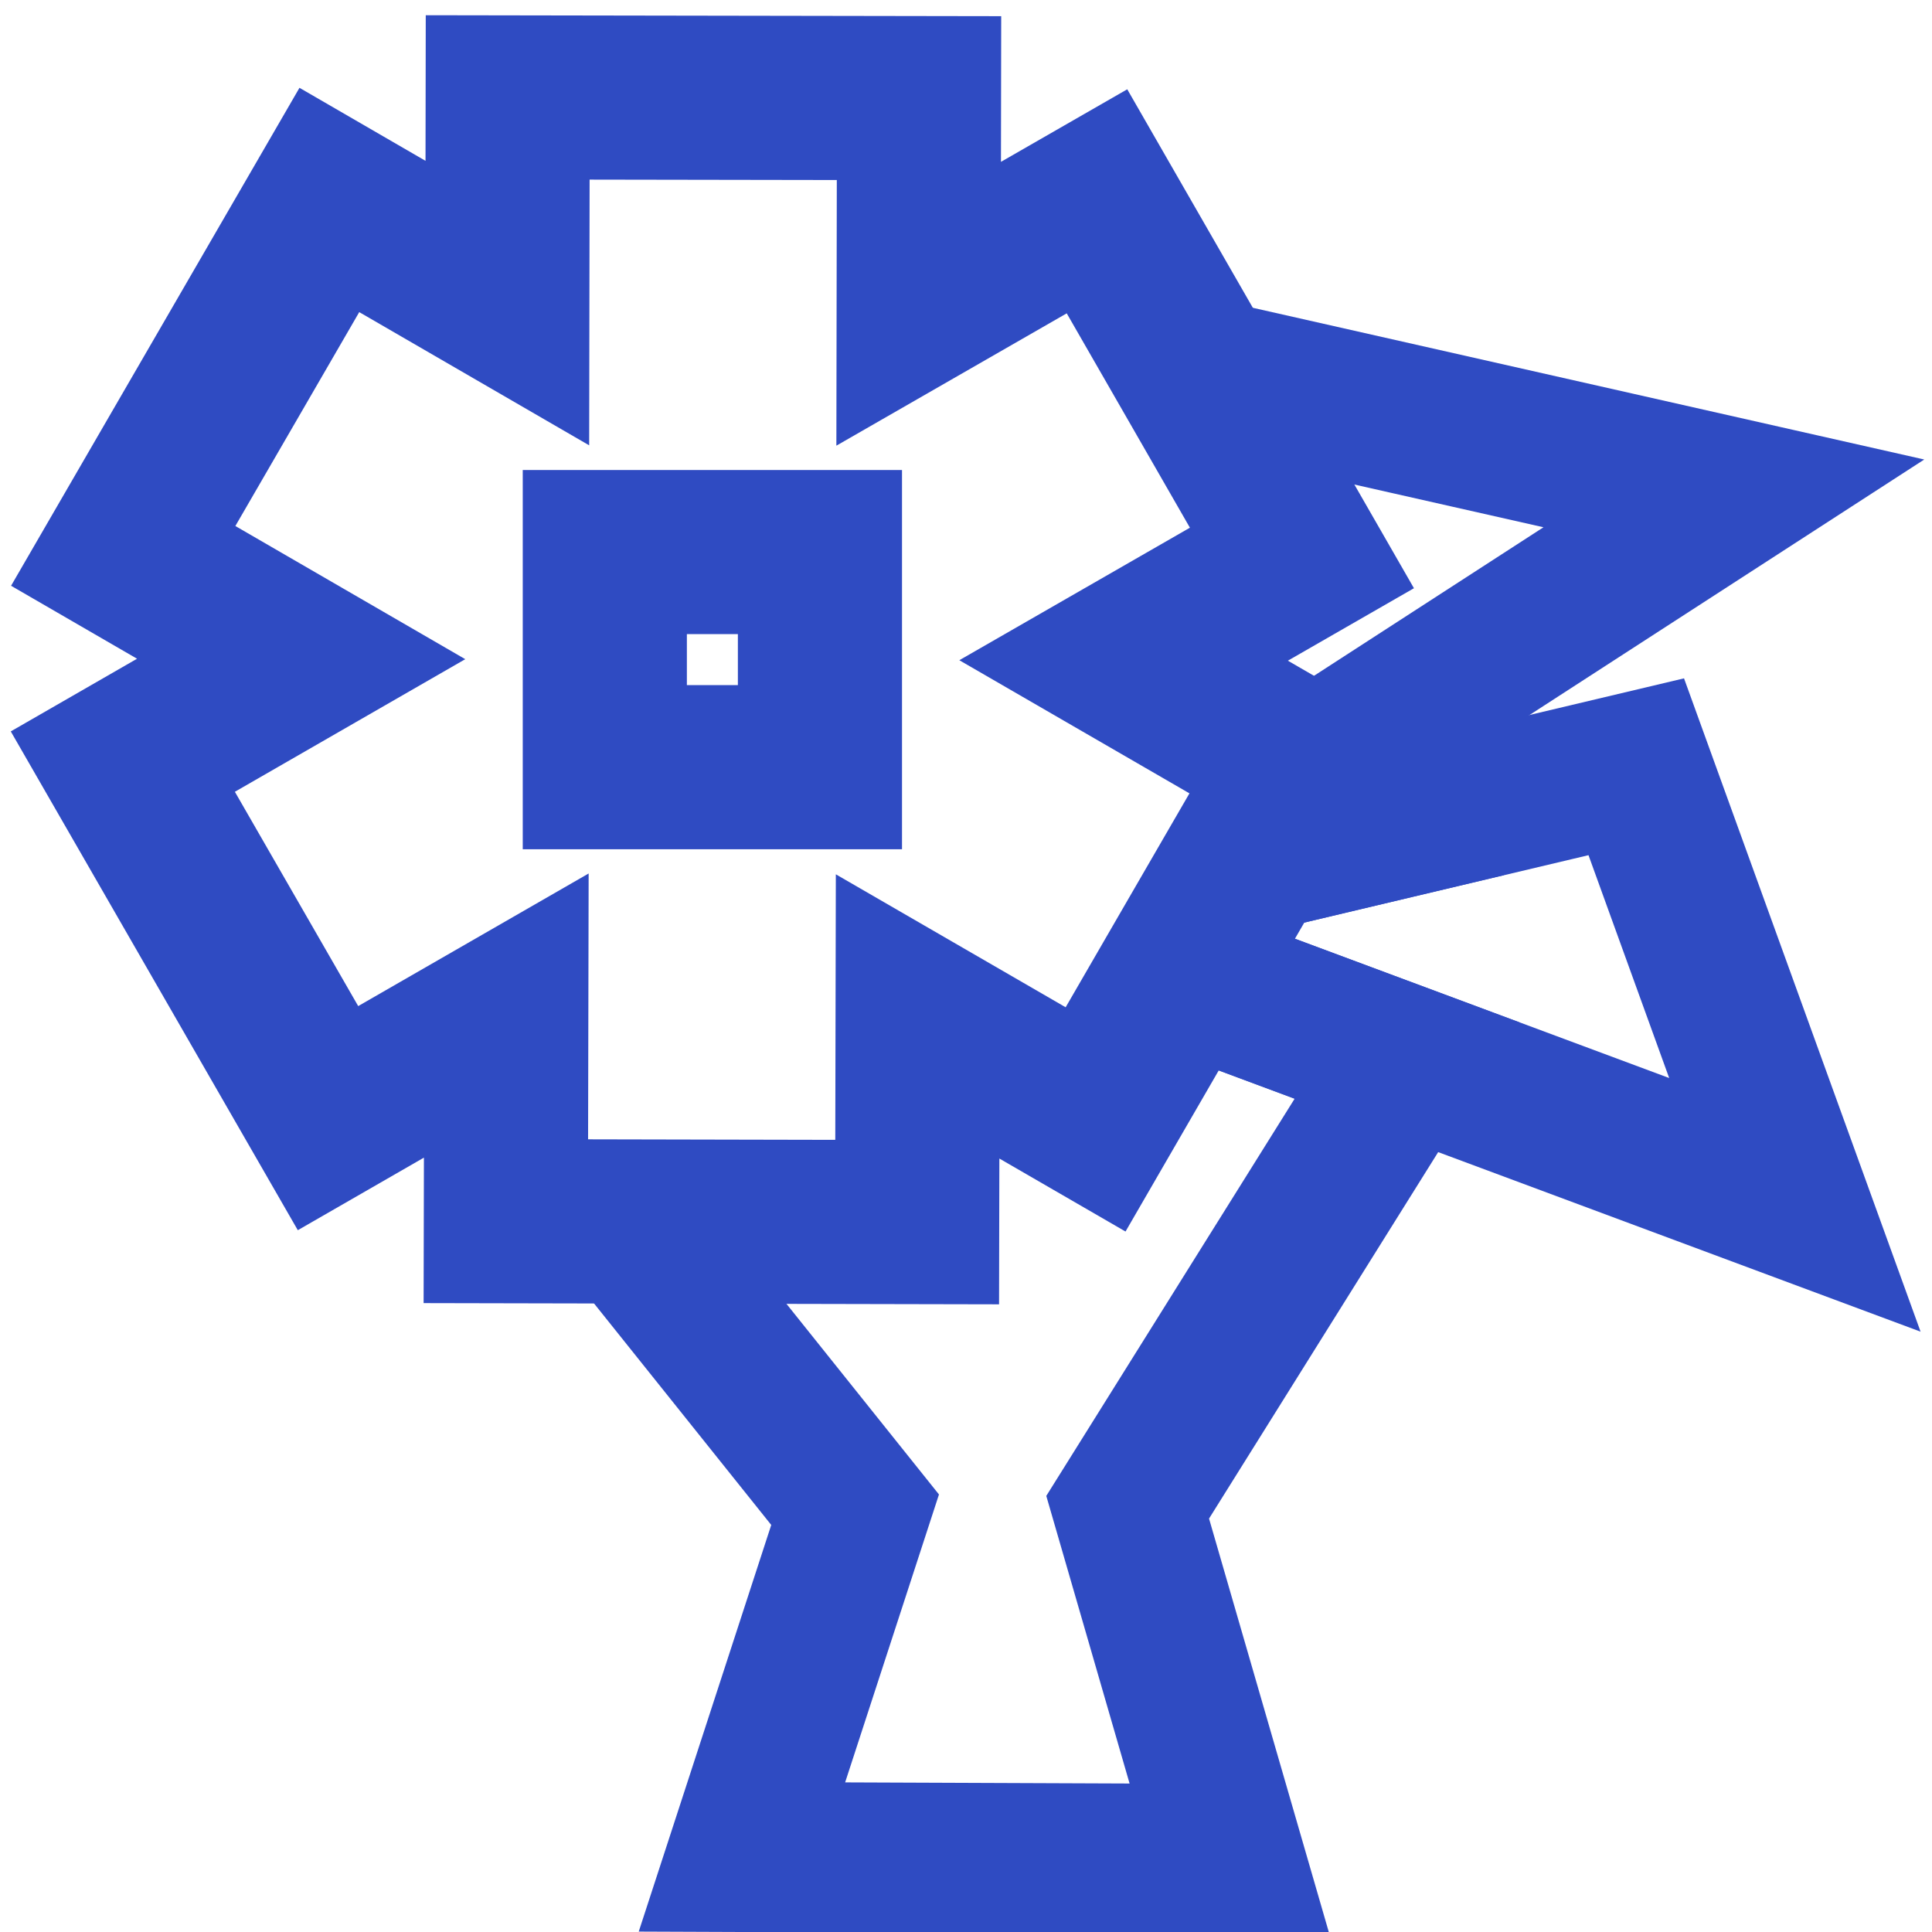 <?xml version="1.0" encoding="UTF-8" standalone="no"?>
<!-- Generator: Adobe Illustrator 13.0.0, SVG Export Plug-In . SVG Version: 6.00 Build 14948)  -->

<svg
   xmlns:dc="http://purl.org/dc/elements/1.1/"
   xmlns:cc="http://creativecommons.org/ns#"
   xmlns:rdf="http://www.w3.org/1999/02/22-rdf-syntax-ns#"
   xmlns:svg="http://www.w3.org/2000/svg"
   xmlns="http://www.w3.org/2000/svg"
   xmlns:sodipodi="http://sodipodi.sourceforge.net/DTD/sodipodi-0.dtd"
   xmlns:inkscape="http://www.inkscape.org/namespaces/inkscape"
   version="1.1"
   x="0px"
   y="0px"
   width="40"
   height="40"
   viewBox="0 0 40 40"
   enable-background="new 0 0 444.488 324"
   xml:space="preserve"
   id="svg3218"
   inkscape:version="0.92.4 (5da689c313, 2019-01-14)"
   sodipodi:docname="10.svg"><defs
     id="defs3447" /><sodipodi:namedview
     pagecolor="#ffffff"
     bordercolor="#666666"
     borderopacity="1"
     objecttolerance="10"
     gridtolerance="10"
     guidetolerance="10"
     inkscape:pageopacity="0"
     inkscape:pageshadow="2"
     inkscape:window-width="1920"
     inkscape:window-height="1013"
     id="namedview3445"
     showgrid="false"
     inkscape:zoom="20.5"
     inkscape:cx="20"
     inkscape:cy="20"
     inkscape:window-x="0"
     inkscape:window-y="30"
     inkscape:window-maximized="1"
     inkscape:current-layer="svg3218"
     fit-margin-top="0"
     fit-margin-left="0"
     fit-margin-right="0"
     fit-margin-bottom="0" /><g
     id="Background"
     transform="translate(-4.464,-117.675)" /><g
     id="Guides"
     transform="translate(-4.464,-117.675)" /><path
     style="fill:none;fill-rule:evenodd;stroke:#2f4bc2;stroke-width:3.106;stroke-linecap:butt;stroke-linejoin:miter;stroke-miterlimit:3.898;stroke-dasharray:none;stroke-opacity:1"
     d="m 30.775,16.609 -4.314,0.037 -0.662,1.145 z m -6.371,3.588 -1.723,2.977 -3.684,-2.133 -0.01,4.258 -4.258,-0.008 -1.801,-0.004 4.776,5.97 -2.343,7.19 10.095,0.04 -2.109,-7.281 5.783,-9.249 z m -13.922,0.828 -0.162,0.094 0.162,0.258 z"
     id="path4214"
     inkscape:connector-curvature="0"
     sodipodi:nodetypes="cccccccccccccccccccc" /><path
     d="M 20.432,24.234"
     id="path3283"
     inkscape:connector-curvature="0"
     style="fill:#8ed300;stroke:#2f4bc2;stroke-width:3.106;stroke-miterlimit:3.898;stroke-dasharray:none;stroke-opacity:1" /><path
     stroke-miterlimit="3.864"
     d="M 20.432,24.234"
     id="path3317"
     inkscape:connector-curvature="0"
     style="fill:none;stroke:#2f4bc2;stroke-width:3.106;stroke-miterlimit:3.898;stroke-dasharray:none;stroke-opacity:1" /><path
     style="fill:#8ed300;stroke:#2f4bc2;stroke-width:3.106;stroke-miterlimit:3.898;stroke-dasharray:none;stroke-opacity:1"
     inkscape:connector-curvature="0"
     id="path3387"
     d="M 18.76,19.569" /><path
     style="clip-rule:evenodd;fill:none;fill-opacity:1;stroke:#2f4bc2;stroke-width:3.106;stroke-miterlimit:3.898;stroke-dasharray:none;stroke-opacity:1"
     d="M 26.768 8.152 L 25.947 9.795 L 26.955 11.551 L 24.312 13.068 L 23.844 14.008 L 26.947 15.805 L 26.758 16.131 L 35.898 10.215 L 26.768 8.152 z "
     id="path3437" /><path
     style="fill:none;fill-opacity:1;stroke:#2f4bc2;stroke-width:3.398;stroke-miterlimit:3.864;stroke-dasharray:none;stroke-opacity:1"
     inkscape:connector-curvature="0"
     id="path3373"
     d="m 12.522,11.43 h 4.454 v 4.454 H 12.522 Z M 6.235,13.643 2.551,11.509 4.685,7.825 6.819,4.14 l 3.685,2.135 0.007,-4.258 4.258,0.007 4.258,0.007 -0.007,4.258 3.692,-2.121 2.122,3.692 2.121,3.692 -3.692,2.122 3.685,2.132 -2.133,3.685 -2.132,3.685 -3.685,-2.132 -0.009,4.258 -4.258,-0.009 -4.258,-0.009 0.009,-4.258 -3.691,2.124 -2.124,-3.691 -2.124,-3.691 z"
     stroke-miterlimit="3.864"
     sodipodi:nodetypes="cccccccccccccccccccccccccccccc" /><path
     inkscape:connector-curvature="0"
     style="clip-rule:evenodd;fill:none;fill-opacity:1;stroke:#2f4bc2;stroke-width:3.106;stroke-miterlimit:3.898;stroke-dasharray:none;stroke-opacity:1"
     d="m 33.877,15.875 -8.08,1.916 -0.982,1.697 -0.41,0.709 12.756,4.748 z"
     id="path3429" /></svg>